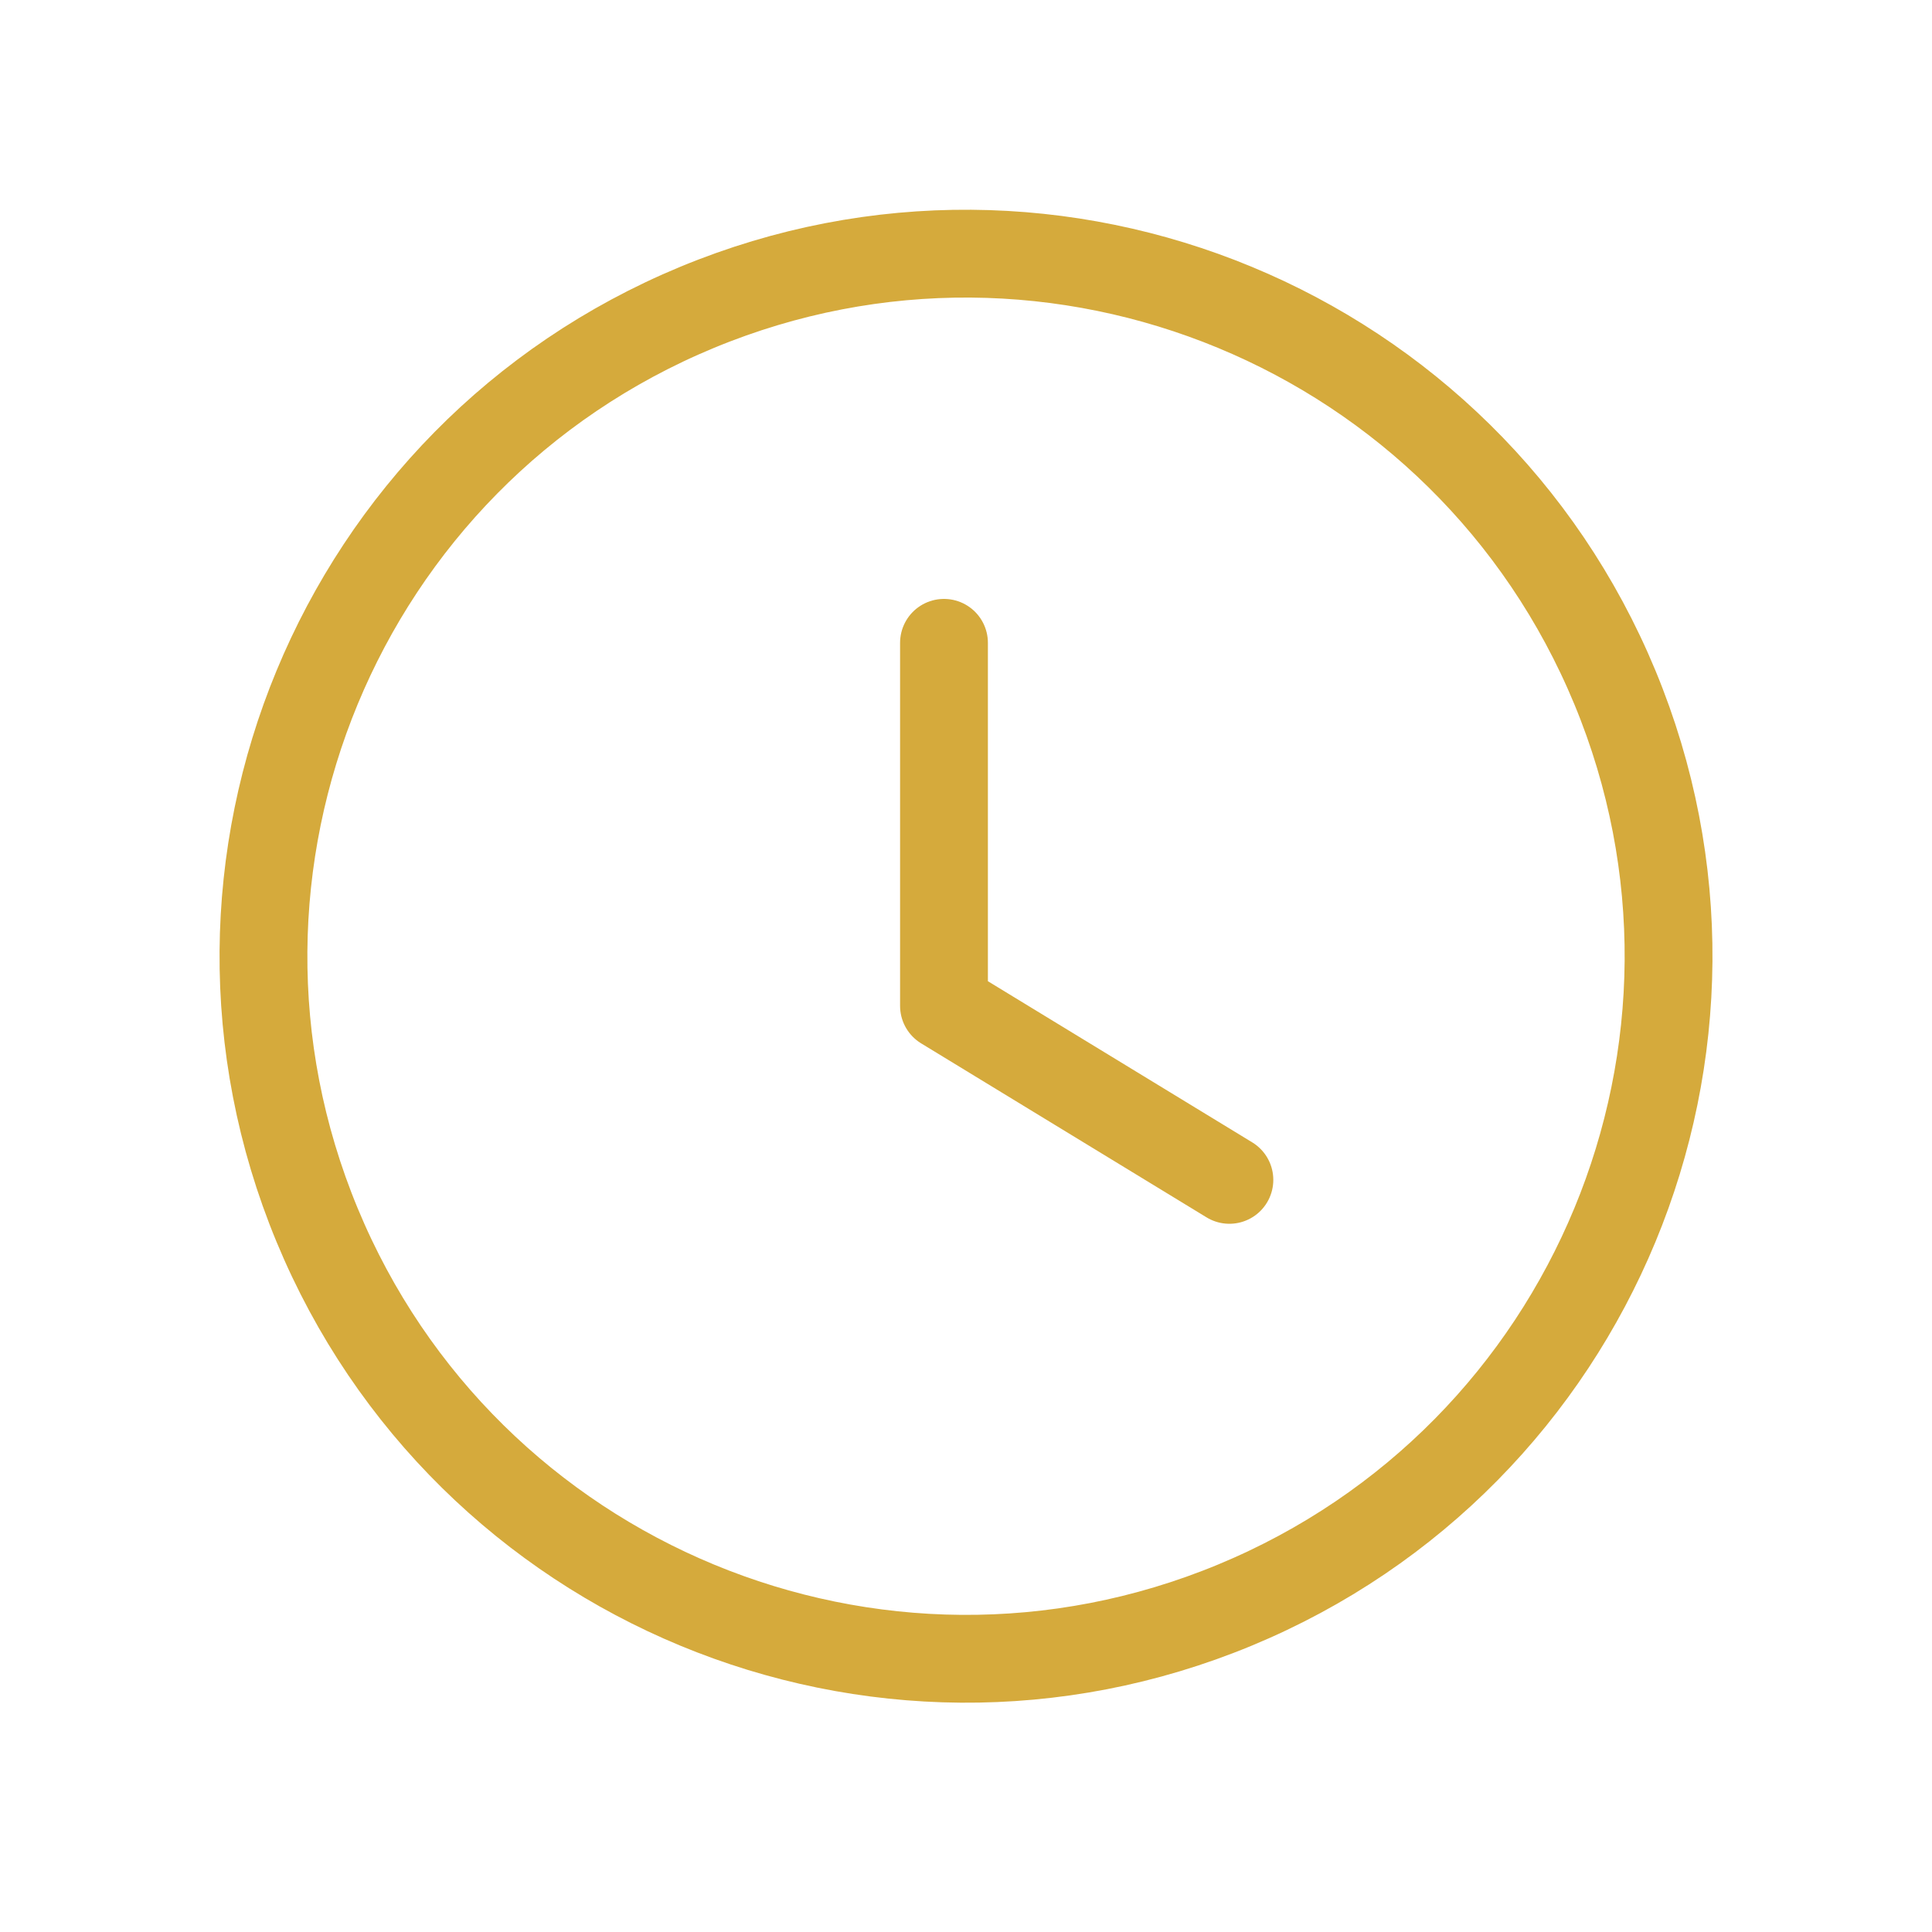 <svg width="33" height="33" viewBox="0 0 33 33" fill="none" xmlns="http://www.w3.org/2000/svg">
<path d="M11.909 5.249C18.031 2.713 25.048 5.621 27.584 11.742C30.12 17.864 27.212 24.881 21.091 27.417C14.969 29.953 7.952 27.045 5.416 20.924C2.881 14.803 5.788 7.785 11.909 5.249" stroke="#D5AA3C" stroke-width="1.5" stroke-linecap="round" stroke-linejoin="round"/>
<path d="M16.124 10.98V17.181L20.999 20.153" stroke="#D5AA3C" stroke-width="1.5" stroke-linecap="round" stroke-linejoin="round"/>
</svg>
